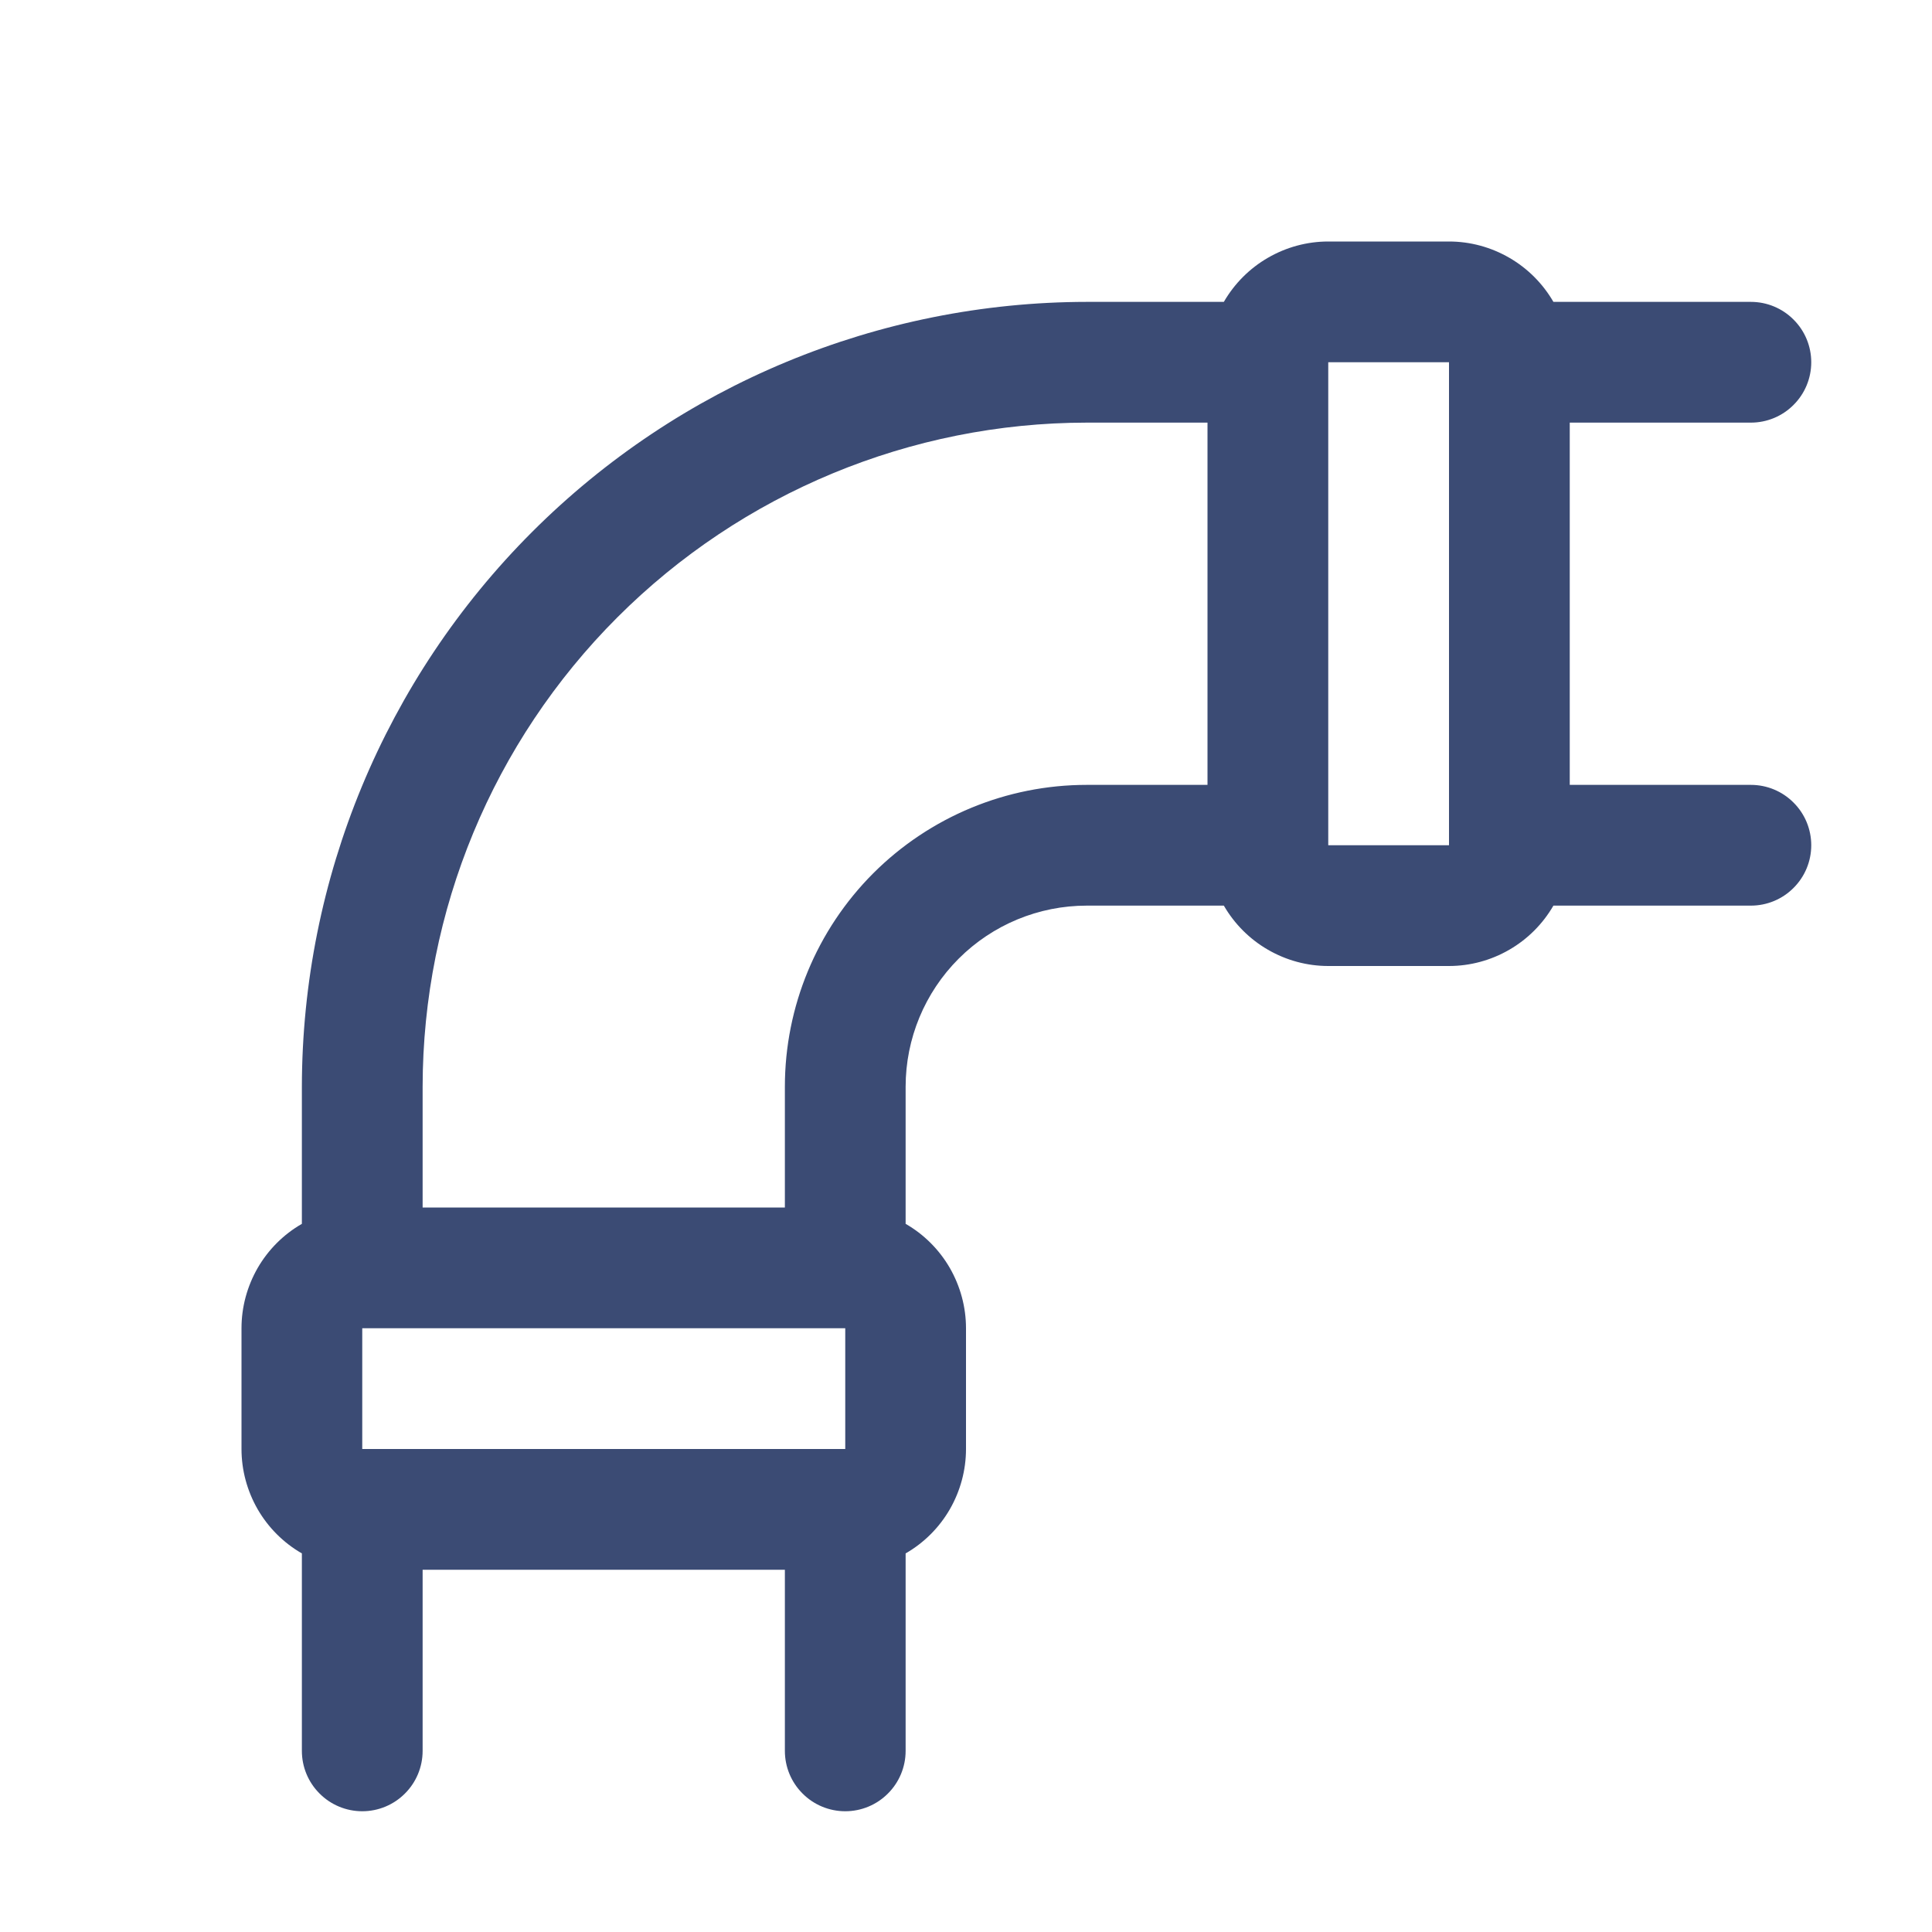 <svg xmlns="http://www.w3.org/2000/svg" width="24" height="24" viewBox="0 0 24 24" fill="none"><path d="M21.75 9.75H19.5V5.25H21.75C21.949 5.25 22.14 5.171 22.28 5.03C22.421 4.89 22.5 4.699 22.5 4.5C22.5 4.301 22.421 4.11 22.28 3.97C22.14 3.829 21.949 3.75 21.75 3.75H19.297C19.165 3.522 18.976 3.333 18.749 3.202C18.521 3.07 18.263 3 18 3H16.5C16.237 3 15.979 3.07 15.751 3.202C15.524 3.333 15.335 3.522 15.203 3.75H13.5C10.915 3.753 8.437 4.781 6.609 6.609C4.781 8.437 3.753 10.915 3.75 13.5V15.203C3.522 15.334 3.333 15.523 3.201 15.751C3.07 15.979 3 16.237 3 16.5V18C3 18.263 3.07 18.521 3.201 18.749C3.333 18.977 3.522 19.166 3.75 19.297V21.75C3.75 21.949 3.829 22.14 3.97 22.28C4.11 22.421 4.301 22.5 4.5 22.5C4.699 22.5 4.89 22.421 5.03 22.28C5.171 22.14 5.25 21.949 5.25 21.75V19.5H9.75V21.75C9.75 21.949 9.829 22.14 9.97 22.28C10.11 22.421 10.301 22.5 10.5 22.5C10.699 22.5 10.89 22.421 11.03 22.28C11.171 22.14 11.25 21.949 11.25 21.75V19.297C11.478 19.166 11.667 18.977 11.799 18.749C11.93 18.521 12 18.263 12 18V16.5C12 16.237 11.93 15.979 11.799 15.751C11.667 15.523 11.478 15.334 11.25 15.203V13.5C11.25 12.903 11.487 12.331 11.909 11.909C12.331 11.487 12.903 11.25 13.5 11.25H15.203C15.335 11.478 15.524 11.667 15.751 11.798C15.979 11.93 16.237 12 16.5 12H18C18.263 12 18.521 11.93 18.749 11.798C18.976 11.667 19.165 11.478 19.297 11.25H21.75C21.949 11.25 22.14 11.171 22.28 11.03C22.421 10.89 22.5 10.699 22.5 10.5C22.5 10.301 22.421 10.11 22.28 9.97C22.14 9.829 21.949 9.75 21.75 9.75ZM10.5 16.5V18H4.5V16.5H10.5ZM9.75 13.5V15H5.25V13.5C5.252 11.313 6.122 9.216 7.669 7.669C9.216 6.122 11.313 5.252 13.5 5.25H15V9.75H13.5C12.505 9.75 11.552 10.145 10.848 10.848C10.145 11.552 9.75 12.505 9.75 13.5ZM16.5 10.5V4.5H18V10.481C18 10.488 18 10.493 18 10.5H16.5Z" fill="#3B4B74"></path></svg>